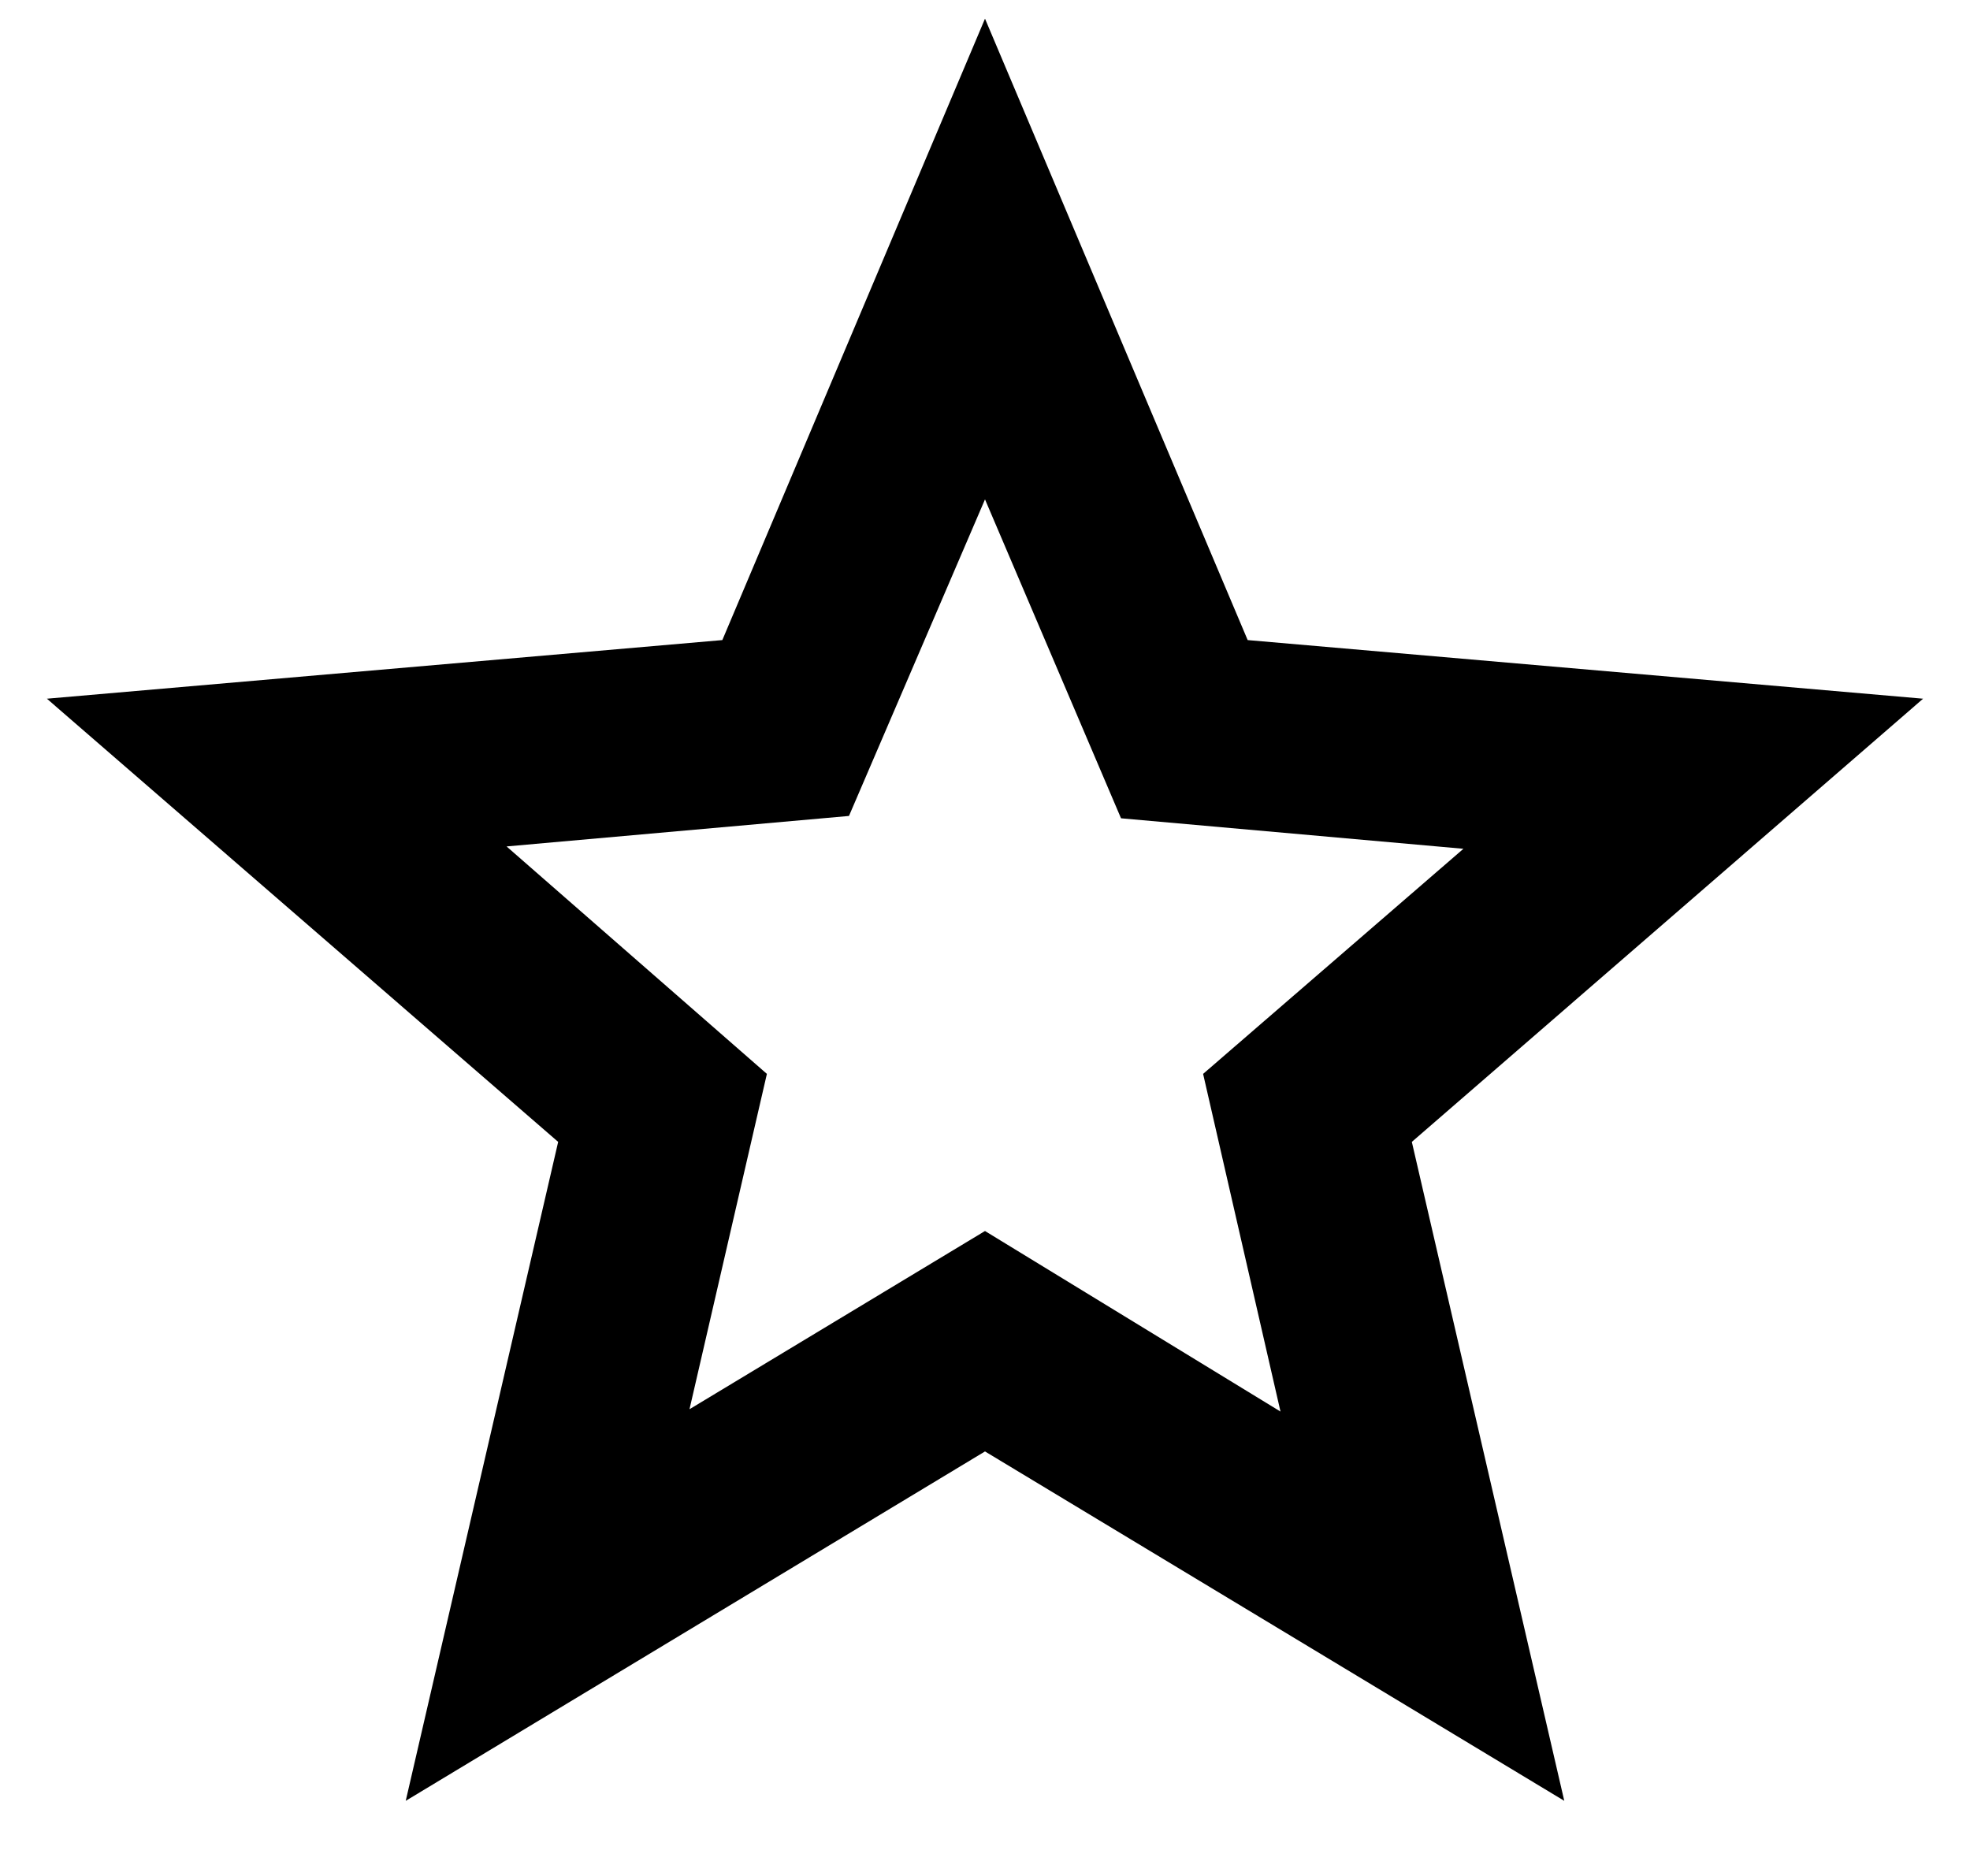 <svg width="21" height="20" viewBox="0 0 21 20" fill="none" xmlns="http://www.w3.org/2000/svg">
<path d="M7.35 15.024L10.5 13.124L13.65 15.049L12.825 11.449L15.6 9.049L11.95 8.724L10.5 5.324L9.05 8.699L5.4 9.024L8.175 11.449L7.35 15.024ZM4.325 19.199L5.95 12.174L0.5 7.449L7.7 6.824L10.5 0.199L13.3 6.824L20.5 7.449L15.05 12.174L16.675 19.199L10.5 15.474L4.325 19.199Z" fill="black"/>
</svg>
